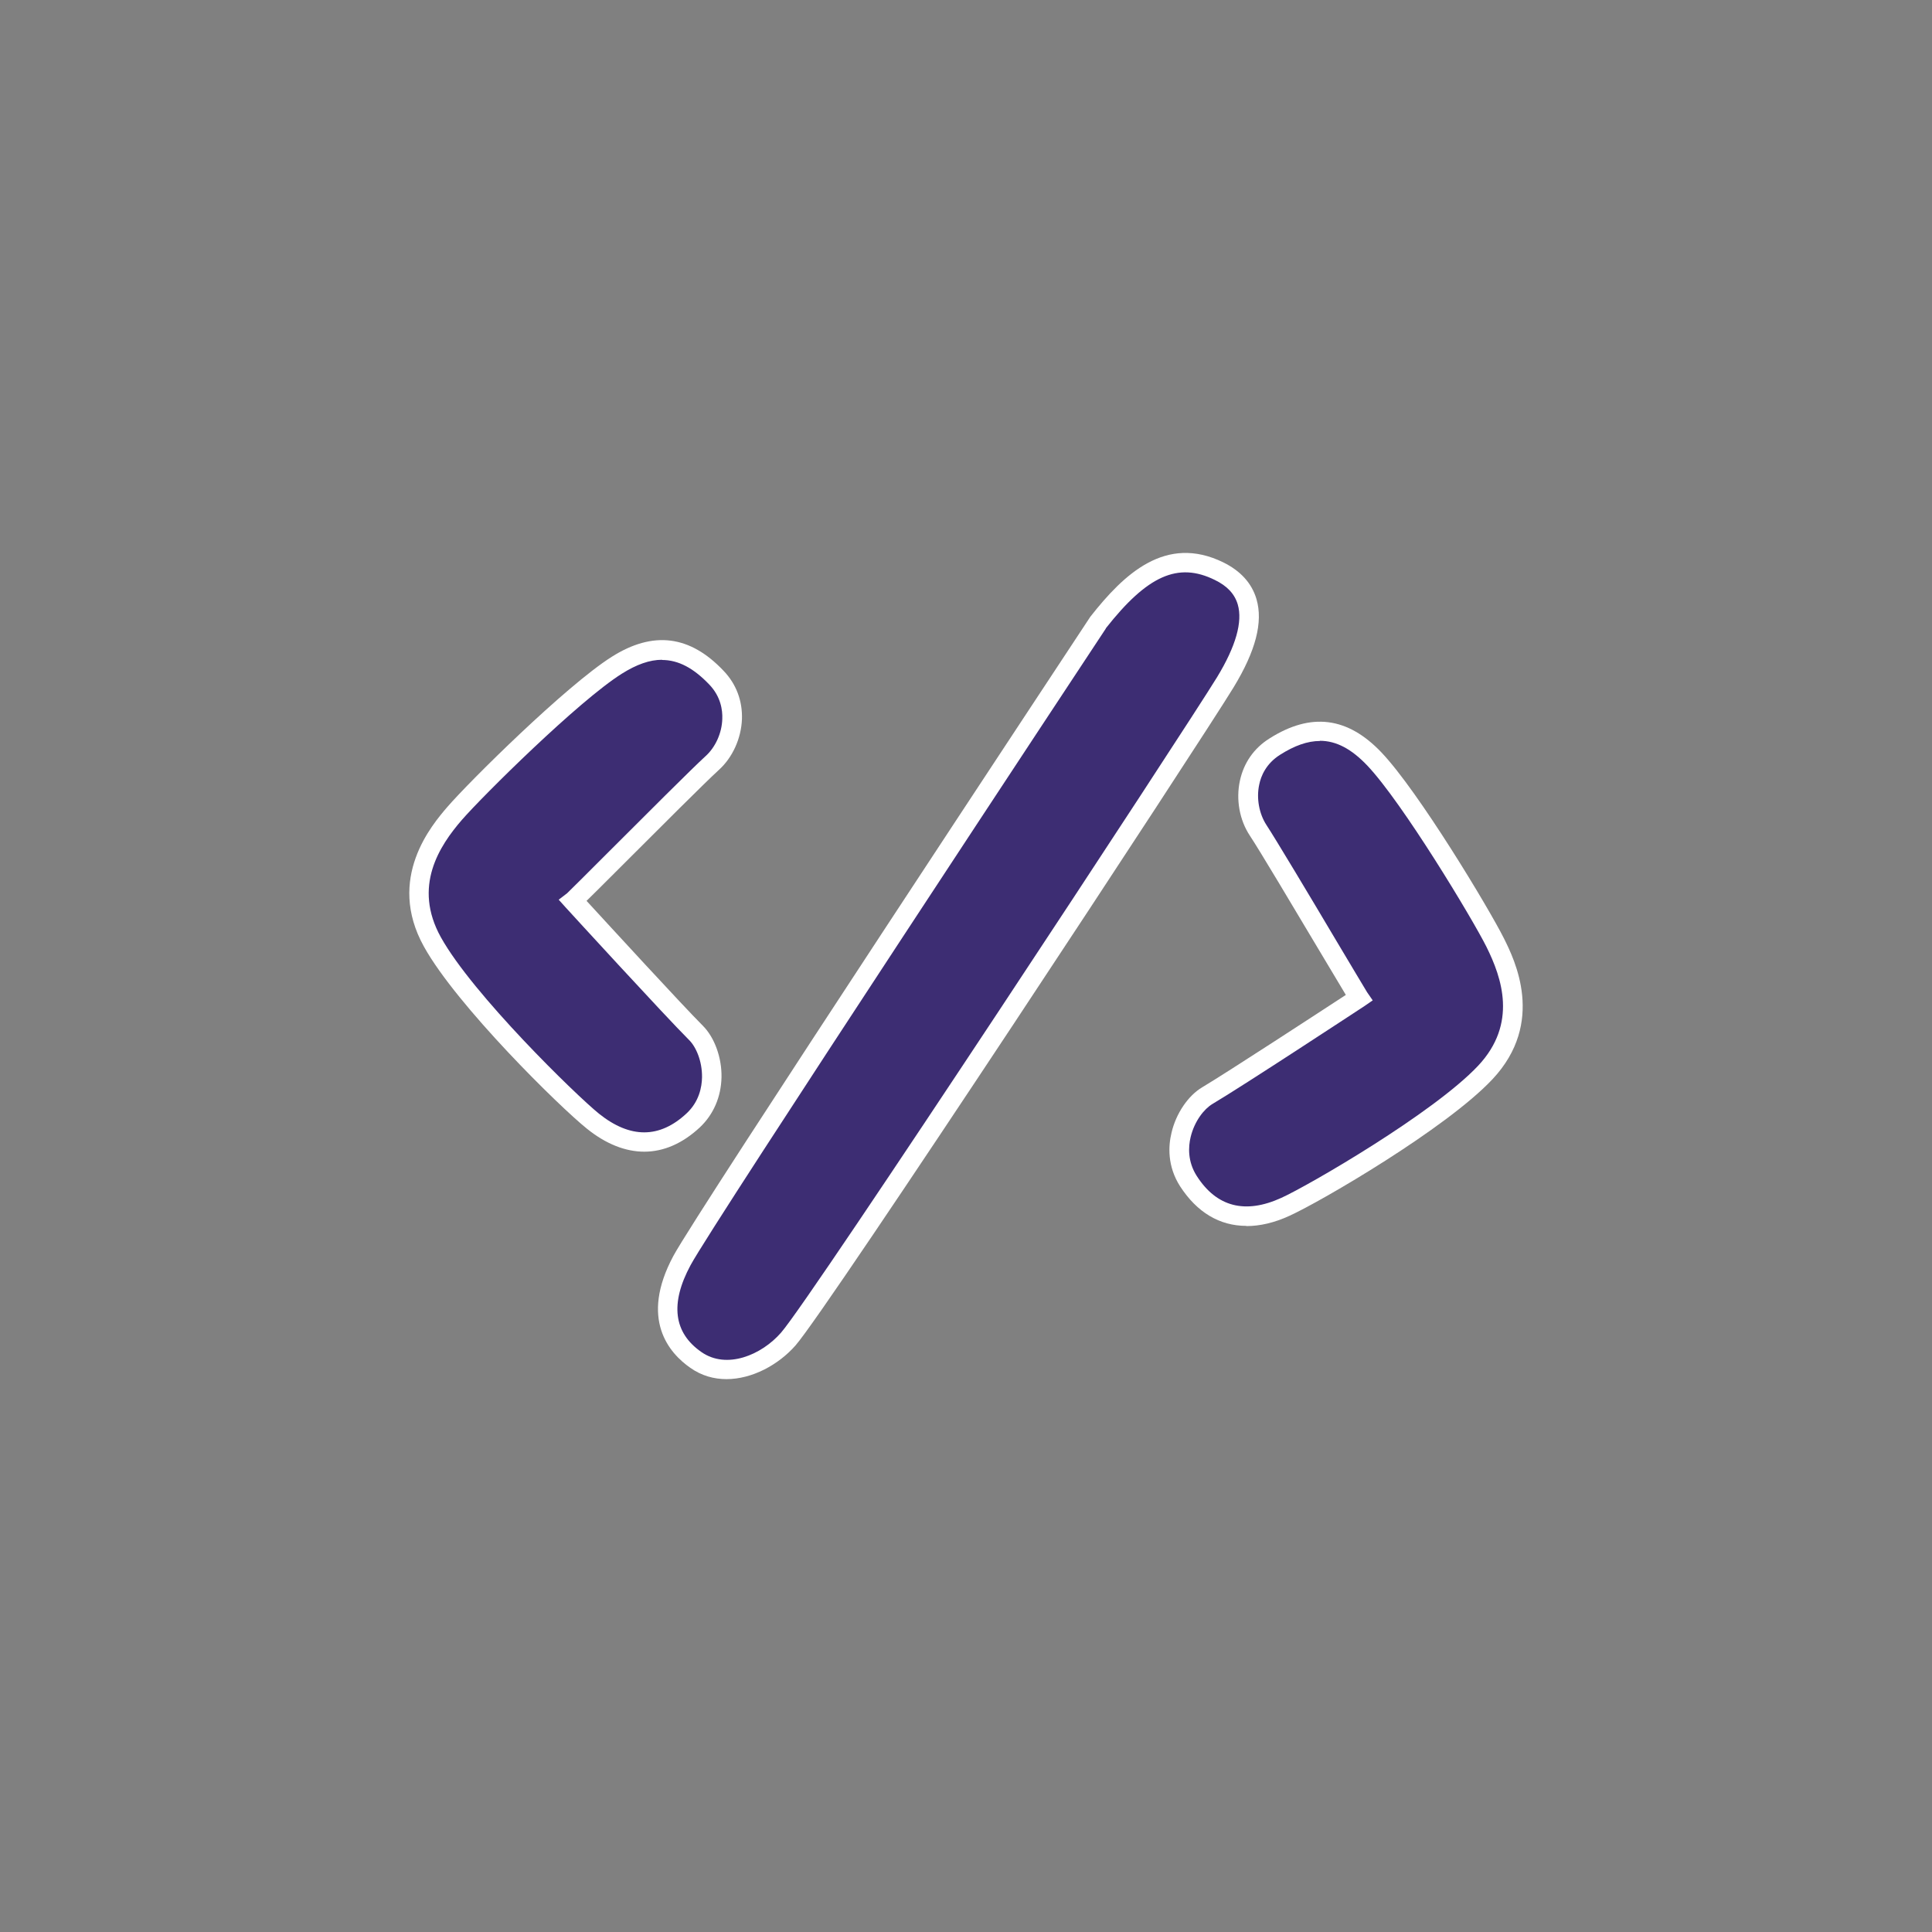 <svg viewBox="0 0 99.21 99.21" xmlns="http://www.w3.org/2000/svg"><rect x="0" y="0" width="99.21" height="99.21" fill="#808080" stroke="none"/><defs><style>.d{fill:#fff;}.e{fill:#3d2d73;}</style></defs><g id="a"></g><g id="b"><g><g><path d="M35.75,53.04c.88,.88,1.32,3.13-.14,4.49-1.99,1.86-3.9,1.05-5.15,.05-1.26-1-6.6-6.24-8.24-9.2-1.65-2.96,.03-5.3,1.14-6.6,1.12-1.29,6.08-6.19,8.33-7.61,2.25-1.42,3.81-.74,5.12,.64,1.31,1.38,.85,3.4-.23,4.38-1.08,.98-6.97,6.93-7.14,7.07,0,0,5.04,5.51,6.32,6.79Z" class="e"></path><path d="M33.09,59.14c-.97,0-1.97-.39-2.95-1.18-1.38-1.1-6.69-6.32-8.37-9.35-1.95-3.51,.42-6.26,1.2-7.17,1.12-1.3,6.1-6.23,8.44-7.71,2.13-1.35,4.02-1.11,5.75,.72,.65,.68,.97,1.54,.94,2.48-.04,.99-.48,1.97-1.19,2.61-.65,.59-3.15,3.09-4.97,4.91-.97,.97-1.51,1.51-1.82,1.81,1.14,1.24,4.91,5.35,5.97,6.41h0c.6,.6,.98,1.64,.96,2.65-.02,1-.41,1.91-1.11,2.57-.89,.83-1.86,1.25-2.86,1.25Zm.91-25.26c-.64,0-1.31,.24-2.06,.71-2.23,1.4-7.15,6.28-8.22,7.51-1.16,1.34-2.53,3.42-1.08,6.03,1.63,2.93,6.93,8.1,8.12,9.06,1.6,1.28,3.11,1.28,4.5-.02,.64-.6,.78-1.34,.79-1.85,.01-.85-.32-1.58-.67-1.92-1.27-1.27-6.13-6.58-6.33-6.8l-.36-.4,.43-.33c.09-.08,1.08-1.07,2.11-2.1,1.83-1.83,4.33-4.33,5-4.94,.51-.46,.84-1.19,.86-1.91,.02-.46-.08-1.15-.66-1.76-.81-.85-1.59-1.27-2.44-1.27Z" class="d"></path></g><g><path d="M56.38,31.97c1.99-2.54,3.82-3.82,6.22-2.65,1.84,.9,2.13,2.73,.32,5.69-1.8,2.96-20.87,31.94-22.44,33.73-1.15,1.3-3.22,2.15-4.75,1.08s-1.96-2.79-.72-5.11c1.2-2.23,21.37-32.75,21.37-32.75Z" class="e"></path><path d="M37.31,70.82c-.64,0-1.28-.17-1.86-.58-1.08-.75-2.62-2.49-.87-5.75,1.19-2.22,20.57-31.54,21.39-32.79l.02-.03c1.72-2.19,3.87-4.24,6.83-2.79,.89,.44,1.46,1.07,1.7,1.88,.35,1.19-.04,2.67-1.17,4.53-1.71,2.81-20.83,31.9-22.5,33.8-.88,1-2.23,1.73-3.55,1.73Zm19.48-38.55c-.57,.86-20.17,30.54-21.33,32.7-1.06,1.97-.87,3.47,.56,4.46,1.29,.9,3.08,.16,4.09-1,1.57-1.79,20.75-30.98,22.39-33.66,.96-1.58,1.32-2.84,1.06-3.73-.16-.54-.54-.95-1.18-1.26-1.89-.93-3.46-.23-5.6,2.49Z" class="d"></path></g><g><path d="M69.79,51.24c-.14-.18-4.38-7.4-5.19-8.61-.8-1.21-.76-3.28,.85-4.3s3.29-1.29,5.12,.64c1.83,1.93,5.44,7.9,6.2,9.43,.76,1.53,1.81,4.21-.52,6.67-2.32,2.47-8.79,6.23-10.26,6.89-1.46,.67-3.52,.98-4.98-1.31-1.08-1.68-.1-3.75,.97-4.39,1.55-.92,7.79-5.02,7.79-5.02Z" class="e"></path><path d="M64,62.95c-1.37,0-2.53-.69-3.4-2.03-.66-1.03-.61-2.07-.44-2.76,.23-.98,.85-1.9,1.58-2.33,1.29-.77,5.96-3.82,7.37-4.74-.23-.38-.63-1.06-1.37-2.29-1.3-2.18-3.08-5.17-3.56-5.89-.53-.8-.72-1.85-.51-2.82,.2-.92,.72-1.67,1.52-2.17,2.13-1.35,4.01-1.11,5.75,.72,1.91,2.01,5.52,8.01,6.29,9.55,.53,1.07,2.16,4.31-.6,7.24-2.37,2.52-8.8,6.27-10.41,7-.78,.36-1.52,.53-2.21,.53Zm3.78-24.9c-.64,0-1.31,.24-2.05,.71-.71,.45-.98,1.08-1.07,1.54-.15,.7,0,1.49,.37,2.06,.49,.75,2.21,3.62,3.58,5.93,.78,1.3,1.51,2.54,1.59,2.66l.29,.42-.42,.29c-.26,.17-6.27,4.12-7.81,5.03-.42,.25-.92,.87-1.12,1.7-.12,.5-.16,1.25,.31,1.99,1.02,1.6,2.49,1.98,4.35,1.13,1.39-.63,7.81-4.35,10.1-6.78,2.04-2.17,1.22-4.52,.43-6.11-.73-1.46-4.31-7.4-6.12-9.31-.81-.85-1.59-1.27-2.44-1.27Z" class="d"></path></g></g></g><g id="c"></g></svg>